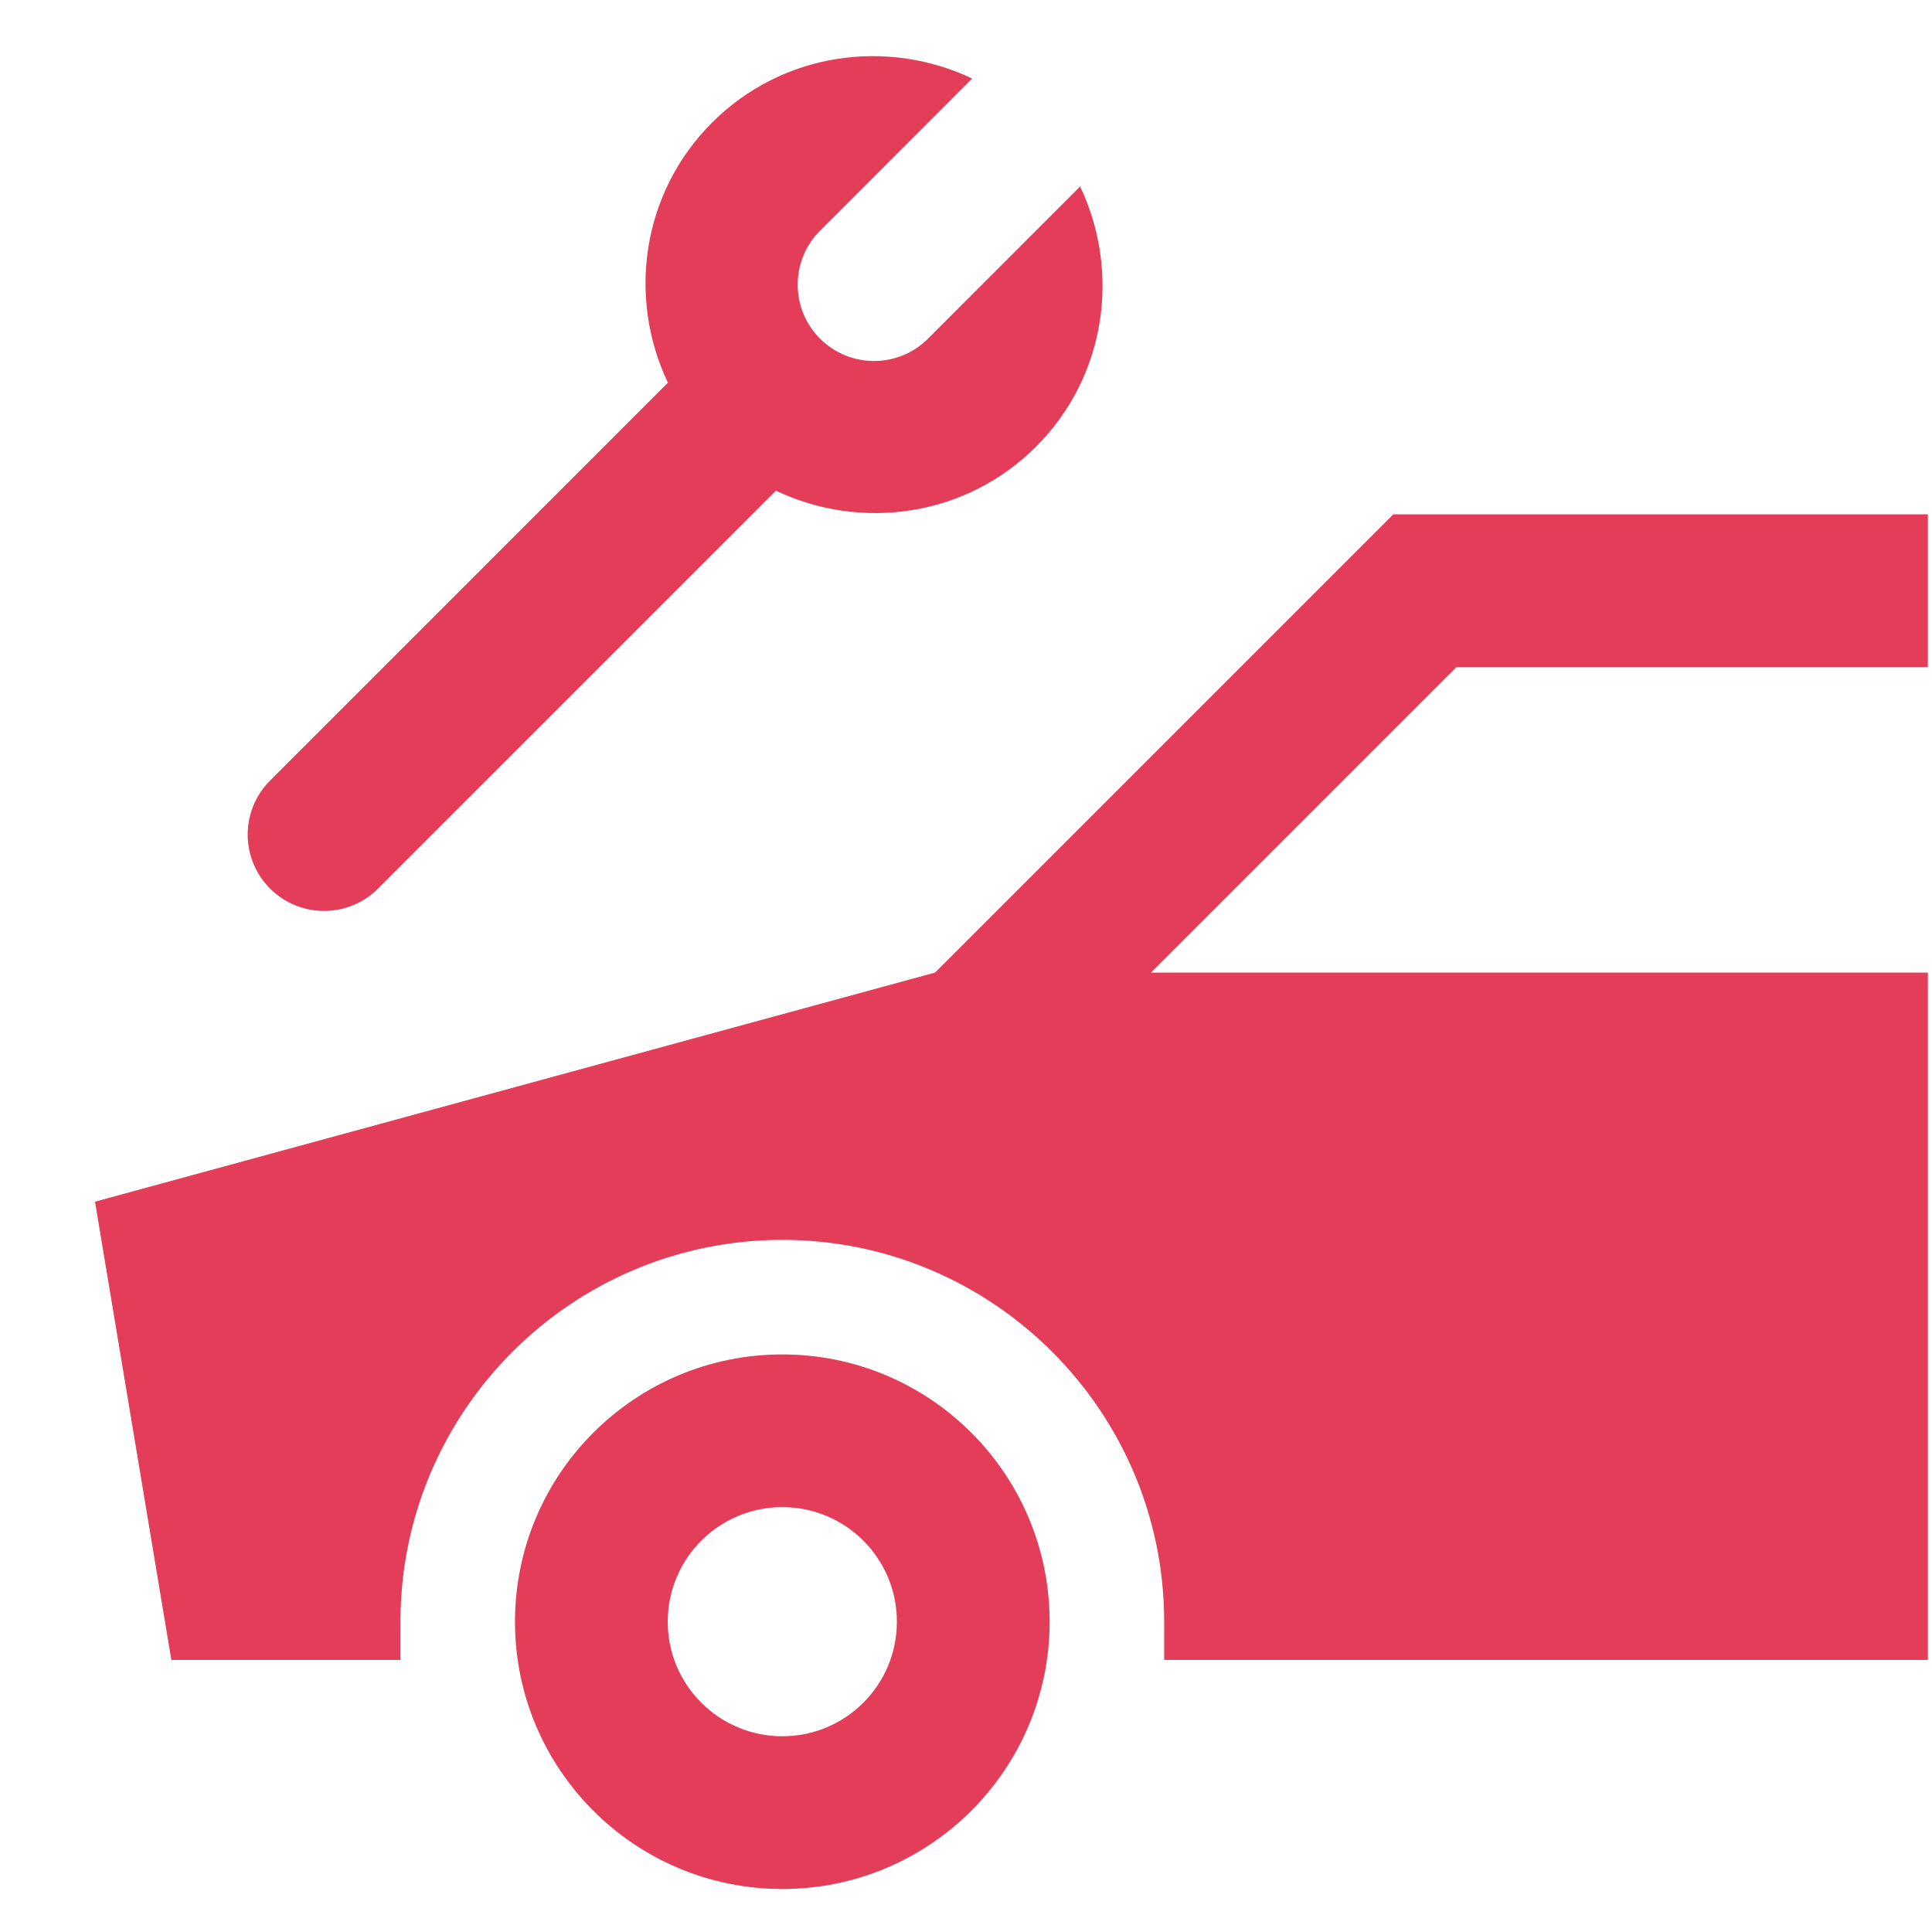 <?xml version="1.0" encoding="UTF-8"?>
<svg xmlns="http://www.w3.org/2000/svg" xmlns:xlink="http://www.w3.org/1999/xlink" version="1.1" id="Layer_1" x="0px" y="0px" viewBox="0 0 800 800" style="enable-background:new 0 0 800 800;" xml:space="preserve">
<style type="text/css">
	.st0{fill:#E33D5A;}
</style>
<path class="st0" d="M798.29,276.23v-63.25H576.93L387.19,402.72L39.33,497.59l31.62,189.74h94.87v-15.81  c0-87.18,70.93-158.11,158.12-158.11s158.12,70.93,158.12,158.11v15.81h316.23V402.72H476.62l126.49-126.49H798.29z"></path>
<path class="st0" d="M323.94,560.84c-61.1,0-110.69,49.53-110.69,110.68S262.84,782.2,323.94,782.2  c61.09,0,110.69-49.54,110.69-110.69S385.02,560.84,323.94,560.84z M323.94,718.95c-26.18,0-47.44-21.21-47.44-47.44  s21.25-47.44,47.44-47.44s47.44,21.21,47.44,47.44S350.12,718.95,323.94,718.95z"></path>
<path class="st0" d="M447.25,77.22l-62.97,63c-12.35,12.35-32.38,12.35-44.73,0c-12.33-12.35-12.33-32.36,0-44.71l62.98-63  c-35.25-16.74-78.55-10.87-107.71,18.28c-29.15,29.15-35.01,72.45-18.25,107.69L111.83,323.23c-12.37,12.35-12.35,32.37,0,44.71  c12.35,12.35,32.37,12.35,44.72,0L321.3,203.19c35.23,16.74,78.55,10.9,107.71-18.25C458.15,155.78,464.02,112.49,447.25,77.22z"></path>
</svg>
